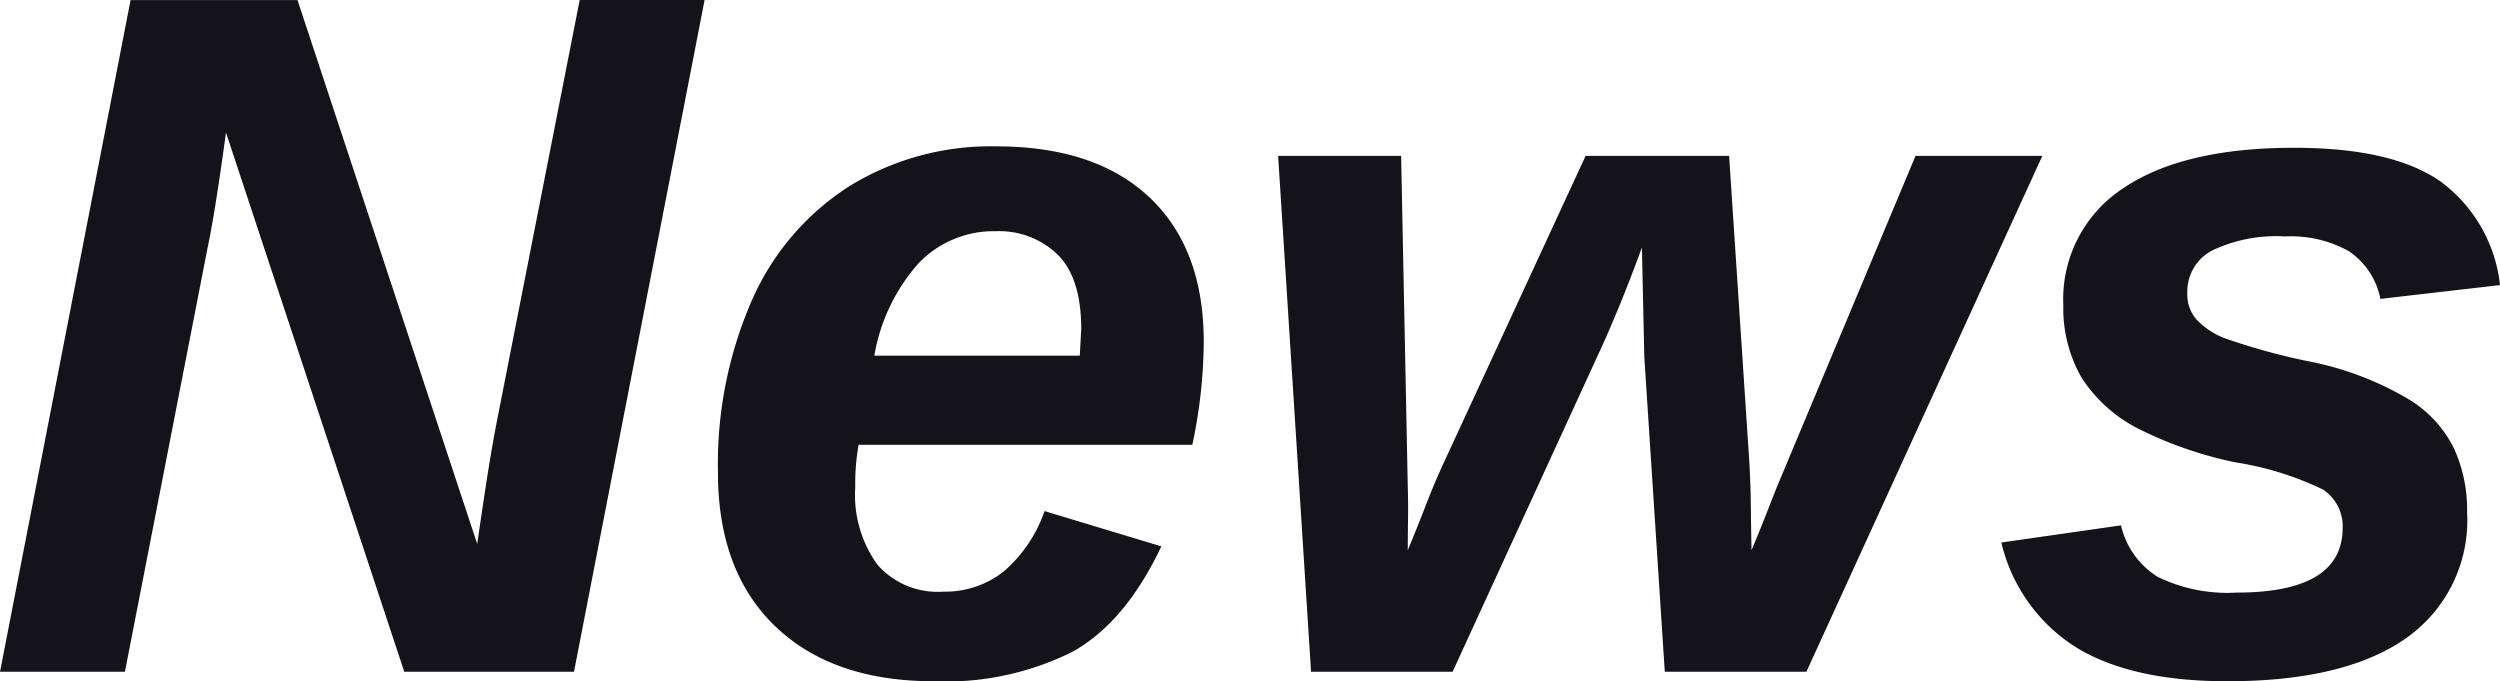 <svg xmlns="http://www.w3.org/2000/svg" width="176.146" height="48" viewBox="0 0 176.146 48">
  <path id="パス_284" data-name="パス 284" d="M15.77-26.665,9.926,3.3h-8.8l9.2-47.328H22.085L34.749-5.705q.5-3.46.789-5.257t.588-3.342L41.97-44.031h8.8L41.567,3.3H29.609L17.047-34.693q-.369,2.721-.689,4.736T15.77-26.665ZM61.62-12.692a15.676,15.676,0,0,0-.235,2.99,8.389,8.389,0,0,0,1.562,5.458,5.635,5.635,0,0,0,4.619,1.9,6.658,6.658,0,0,0,4.266-1.411,9.826,9.826,0,0,0,2.889-4.266l8.23,2.486Q80.431-.2,76.7,1.886a19.973,19.973,0,0,1-9.775,2.083q-7.155,0-11.185-3.88T51.711-10.744A28.829,28.829,0,0,1,54.13-22.937,18.2,18.2,0,0,1,61-30.931a18.984,18.984,0,0,1,10.3-2.788q7.02,0,10.833,3.611T85.94-19.914a35.8,35.8,0,0,1-.806,7.222Zm1.108-6.281H77.206l.1-1.881q0-3.594-1.663-5.24a5.916,5.916,0,0,0-4.35-1.646,7.315,7.315,0,0,0-5.425,2.234A13.092,13.092,0,0,0,62.729-18.973Zm50.889.168L103.473,3.3H93.5L91.18-33.047h8.666l.47,23.379q.034,1.108.017,2.2t-.017,2.2q.672-1.612,1.293-3.225t1.36-3.191l9.875-21.363h10.111l1.411,21.363q.1,1.612.118,3.208t.05,3.208q.47-1.108.907-2.217l.873-2.217,9.775-23.345h8.935L128.4,3.3h-9.976l-1.444-22.169-.168-7.726q-.873,2.385-1.679,4.333T113.618-18.805ZM174.953-7.922A10.137,10.137,0,0,1,170.637.946q-4.316,3.023-12.579,3.023-6.752,0-10.648-2.385a11.967,11.967,0,0,1-5.274-7.39l8.431-1.209a5.8,5.8,0,0,0,2.586,3.628,11.19,11.19,0,0,0,5.576,1.108q7.457,0,7.457-4.568a3.113,3.113,0,0,0-1.377-2.687,21.9,21.9,0,0,0-6.147-1.915,27.7,27.7,0,0,1-6.617-2.251,10.331,10.331,0,0,1-4.249-3.712,9.808,9.808,0,0,1-1.293-5.122,9.334,9.334,0,0,1,4.216-8.23q4.216-2.855,12.042-2.855,6.92,0,10.312,2.368a10.489,10.489,0,0,1,4.2,7.306l-8.431.974a5.245,5.245,0,0,0-2.217-3.359,8.37,8.37,0,0,0-4.5-1.041,10.449,10.449,0,0,0-5.173,1.008,3.286,3.286,0,0,0-1.713,3.023,2.643,2.643,0,0,0,.672,1.847,5.493,5.493,0,0,0,1.915,1.276A44.736,44.736,0,0,0,163.8-18.57a22,22,0,0,1,7.121,2.721,8.414,8.414,0,0,1,3.09,3.376A10.428,10.428,0,0,1,174.953-7.922Z" transform="translate(-1.125 44.031)" fill="#131319"/>
</svg>
